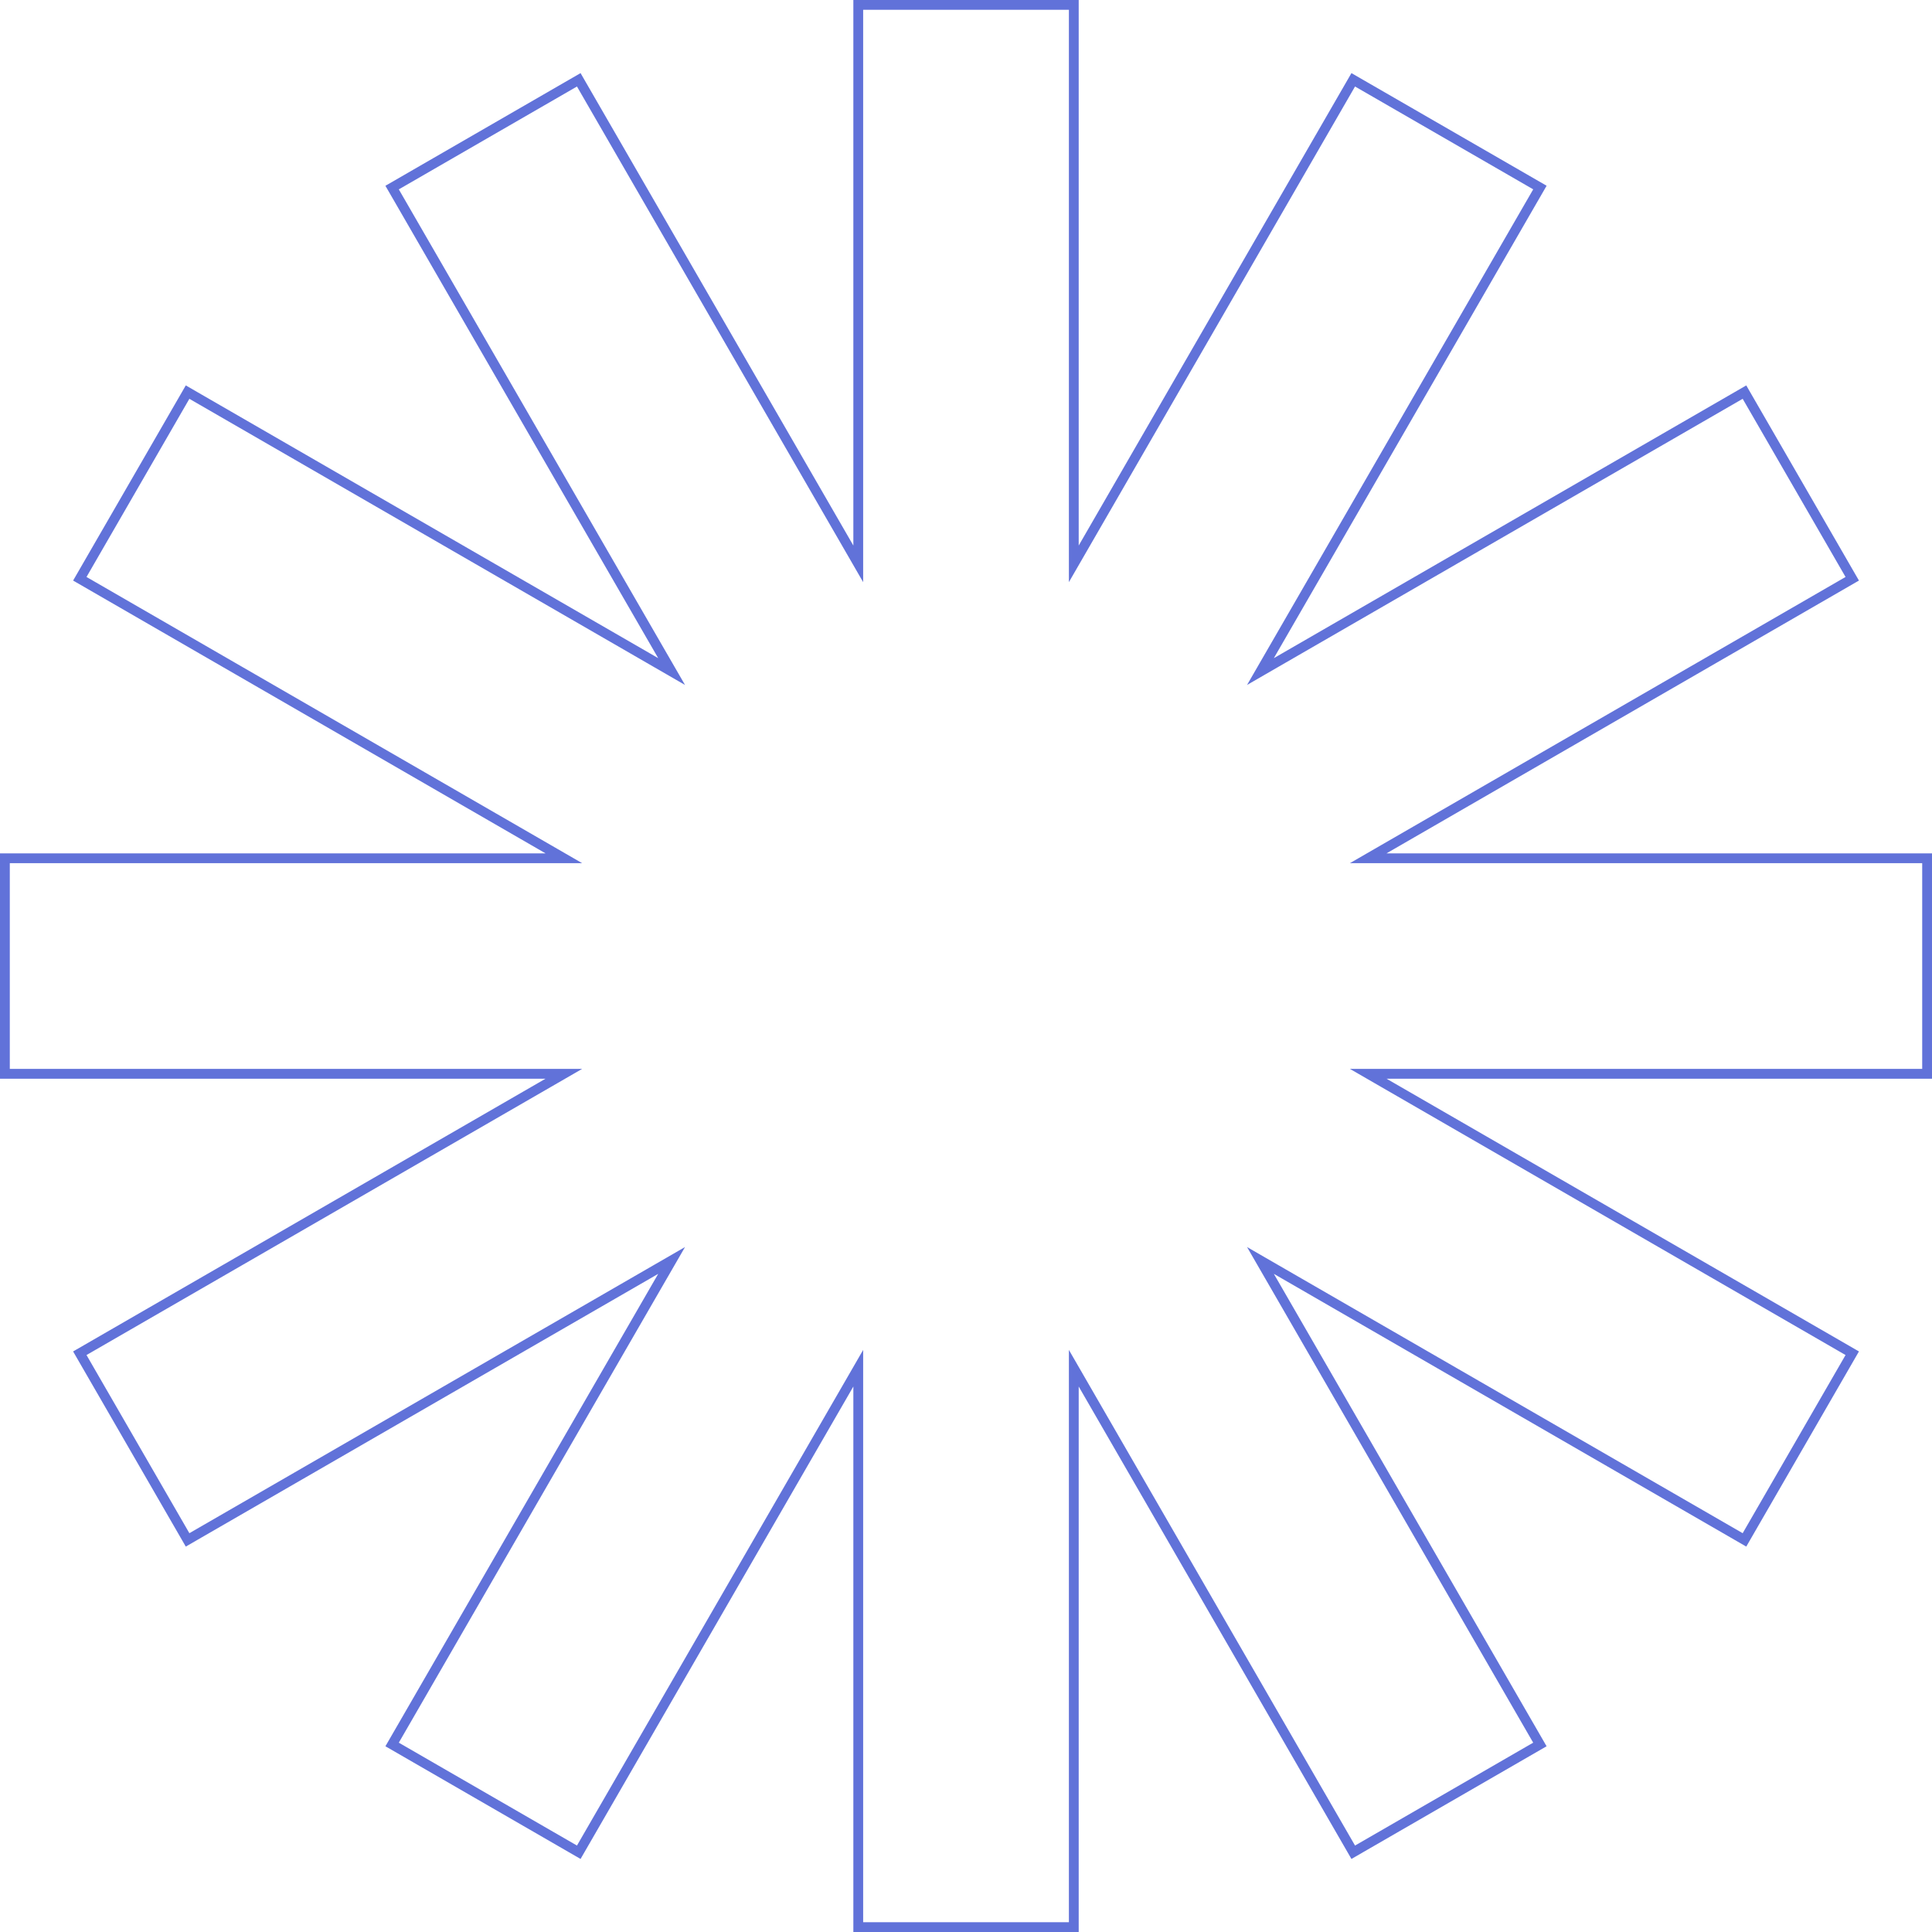 <svg xmlns="http://www.w3.org/2000/svg" width="394" height="394" viewBox="0 0 394 394" fill="none"><path d="M282.258 220.85L377.736 275.971L355.757 314.035L260.28 258.914L257.048 257.048L258.914 260.28L314.035 355.757L275.971 377.736L220.85 282.258L218.984 279.026V282.758V393H175.027V282.758V279.027L173.161 282.258L118.029 377.736L79.965 355.757L135.097 260.28L136.964 257.048L133.731 258.914L38.254 314.035L16.276 275.971L111.753 220.85L114.985 218.984H111.253H1V175.027H111.253H114.985L111.753 173.161L16.276 118.029L38.254 79.965L133.731 135.086L136.964 136.952L135.097 133.72L79.965 38.254L118.029 16.276L173.161 111.753L175.027 114.985V111.253V1H218.984V111.253V114.985L220.85 111.753L275.971 16.276L314.04 38.246L258.914 133.72L257.048 136.952L260.28 135.086L355.757 79.965L377.736 118.029L282.258 173.161L279.027 175.027H282.758H393V218.984H282.758H279.026L282.258 220.85Z" stroke="#6172D9" stroke-width="2"></path></svg>